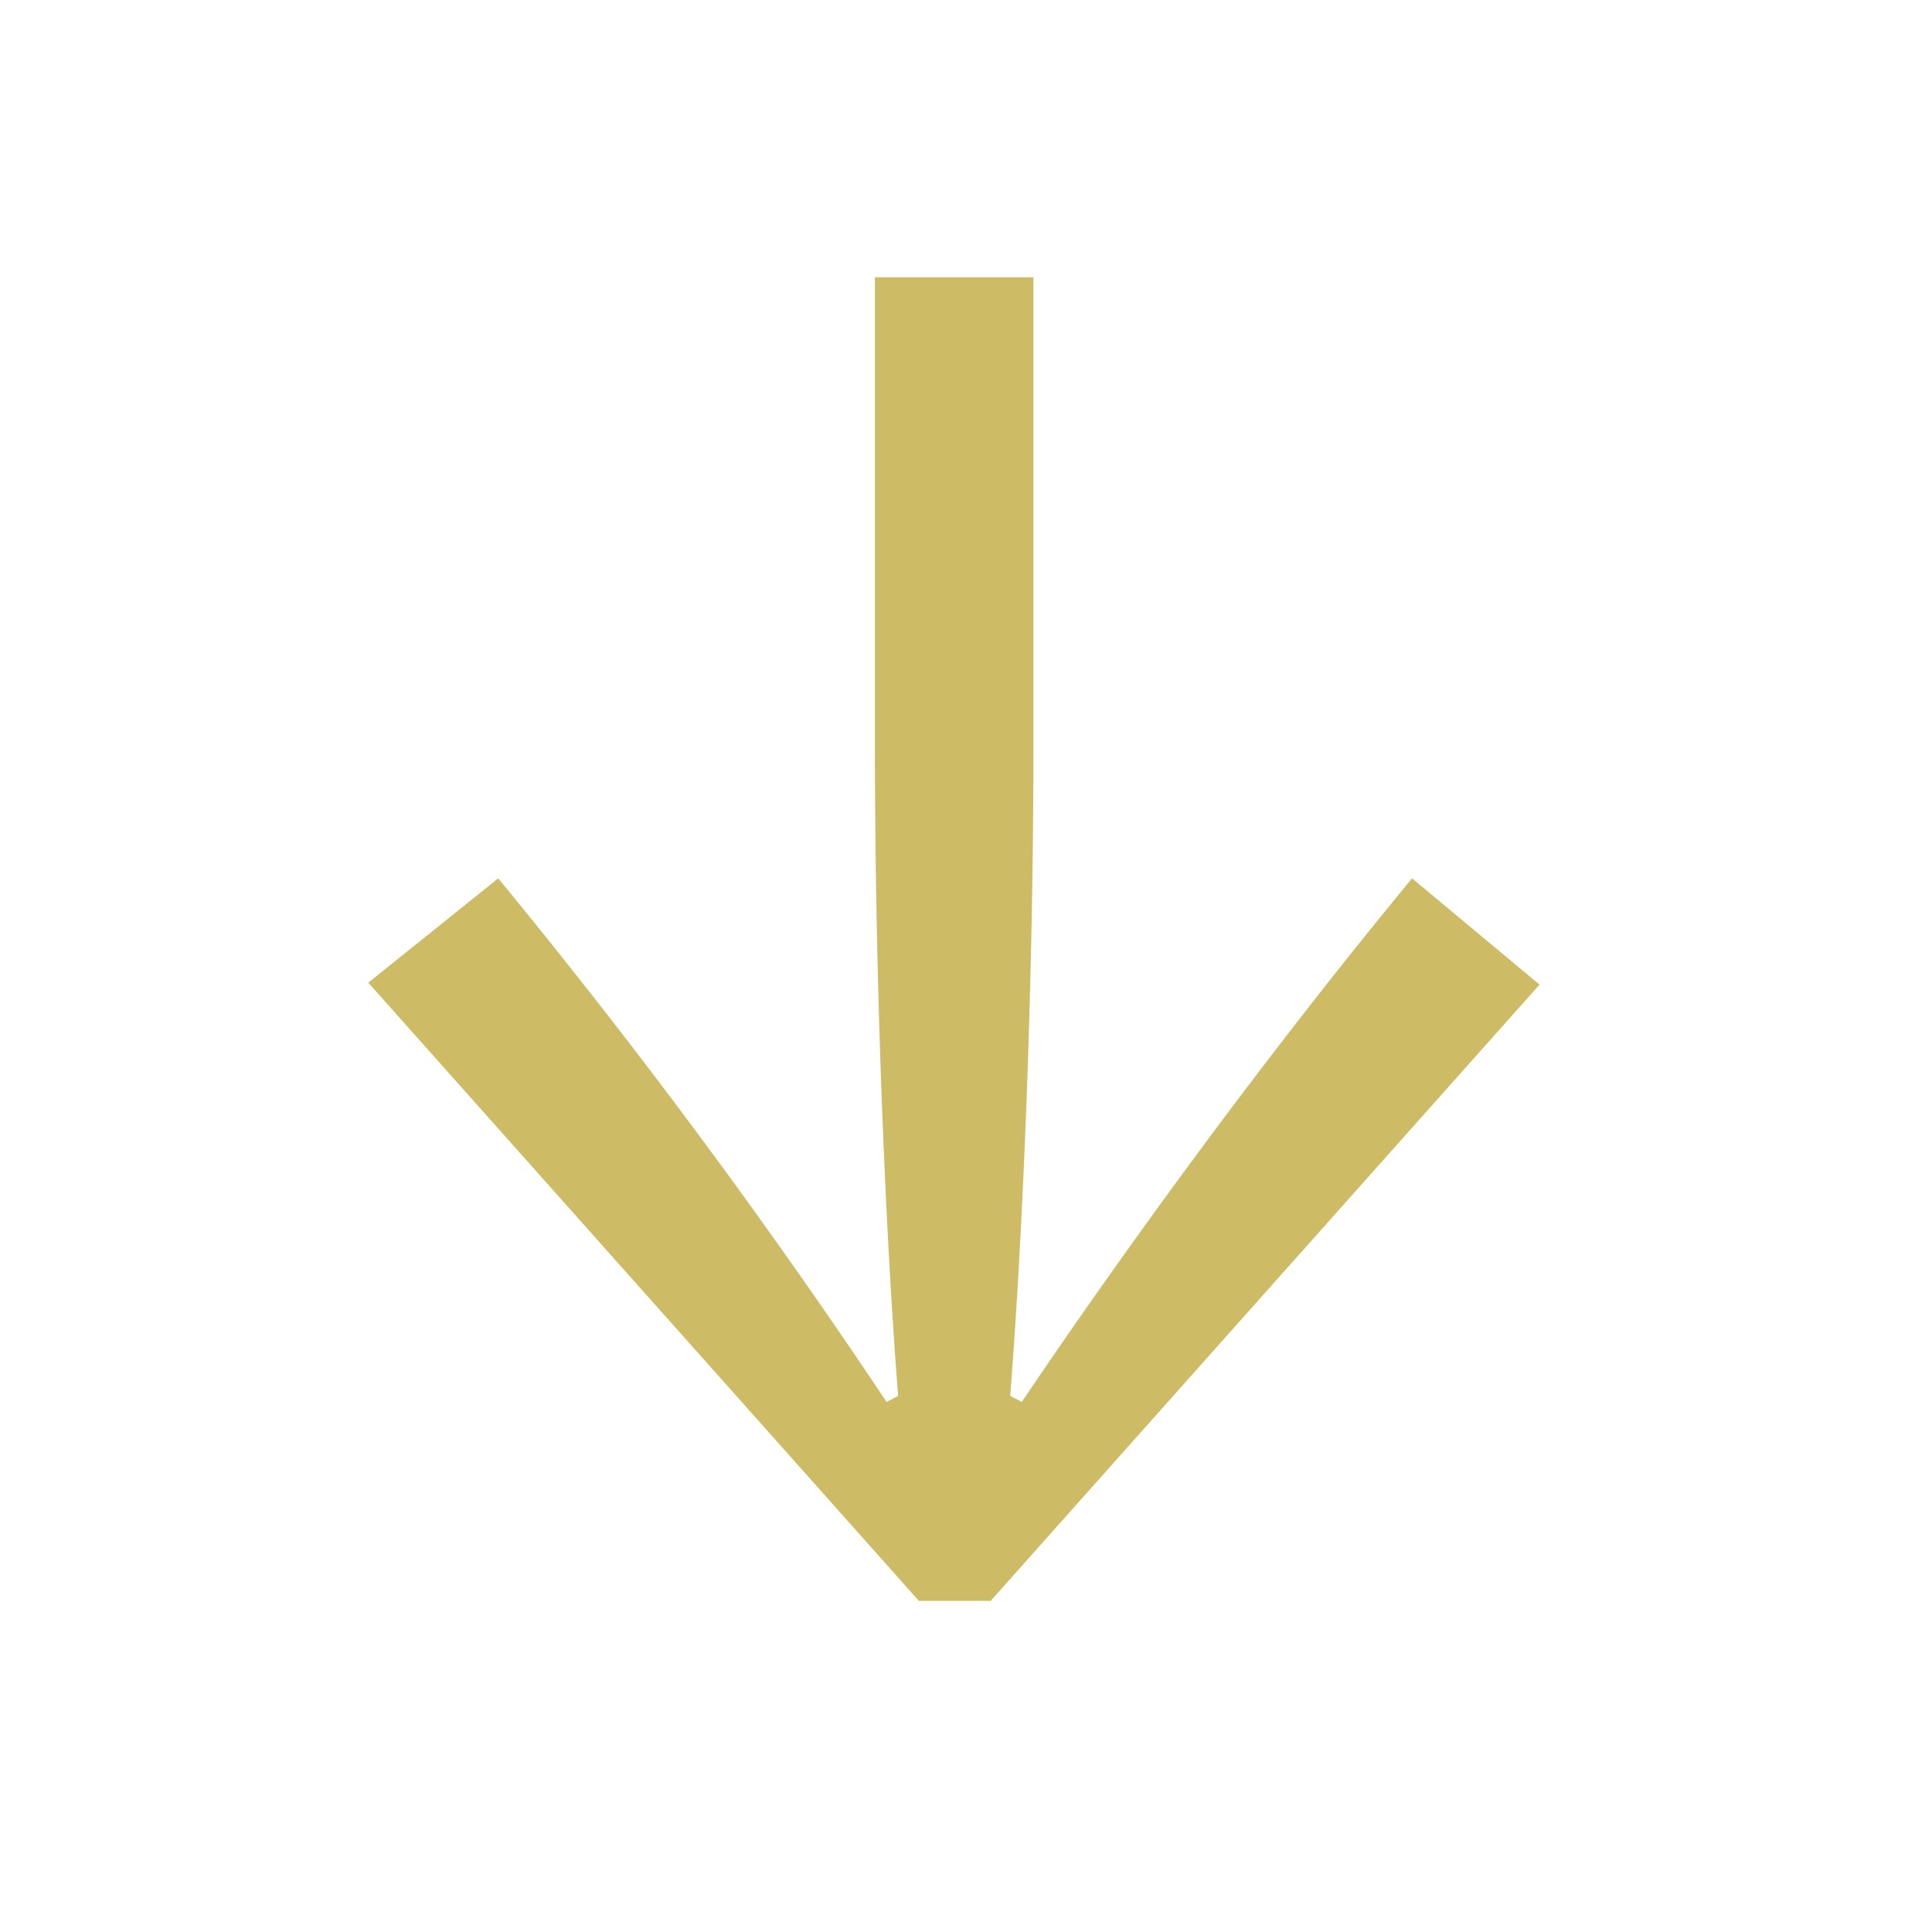 <svg xmlns="http://www.w3.org/2000/svg" width="32" height="32" viewBox="0 0 32 32">
  <g id="icon-scroll" transform="translate(-394 -1036)">
    <rect id="Rectangle_2691" data-name="Rectangle 2691" width="32" height="32" transform="translate(394 1036)" fill="rgba(255,255,255,0)"/>
    <path id="Path_1821" data-name="Path 1821" d="M-10.592,1.376-1.5-8.832l-2.112-1.76c-2.56,3.1-4.864,6.3-6.464,8.672l-.192-.1c.224-2.848.384-7.008.384-10.688v-7.84h-2.624v7.84c0,3.68.16,7.84.384,10.688l-.192.1a107.785,107.785,0,0,0-6.432-8.672L-20.9-8.864l9.12,10.24Z" transform="translate(421 1061.14)" fill="#cdbc65"/>
  </g>
</svg>